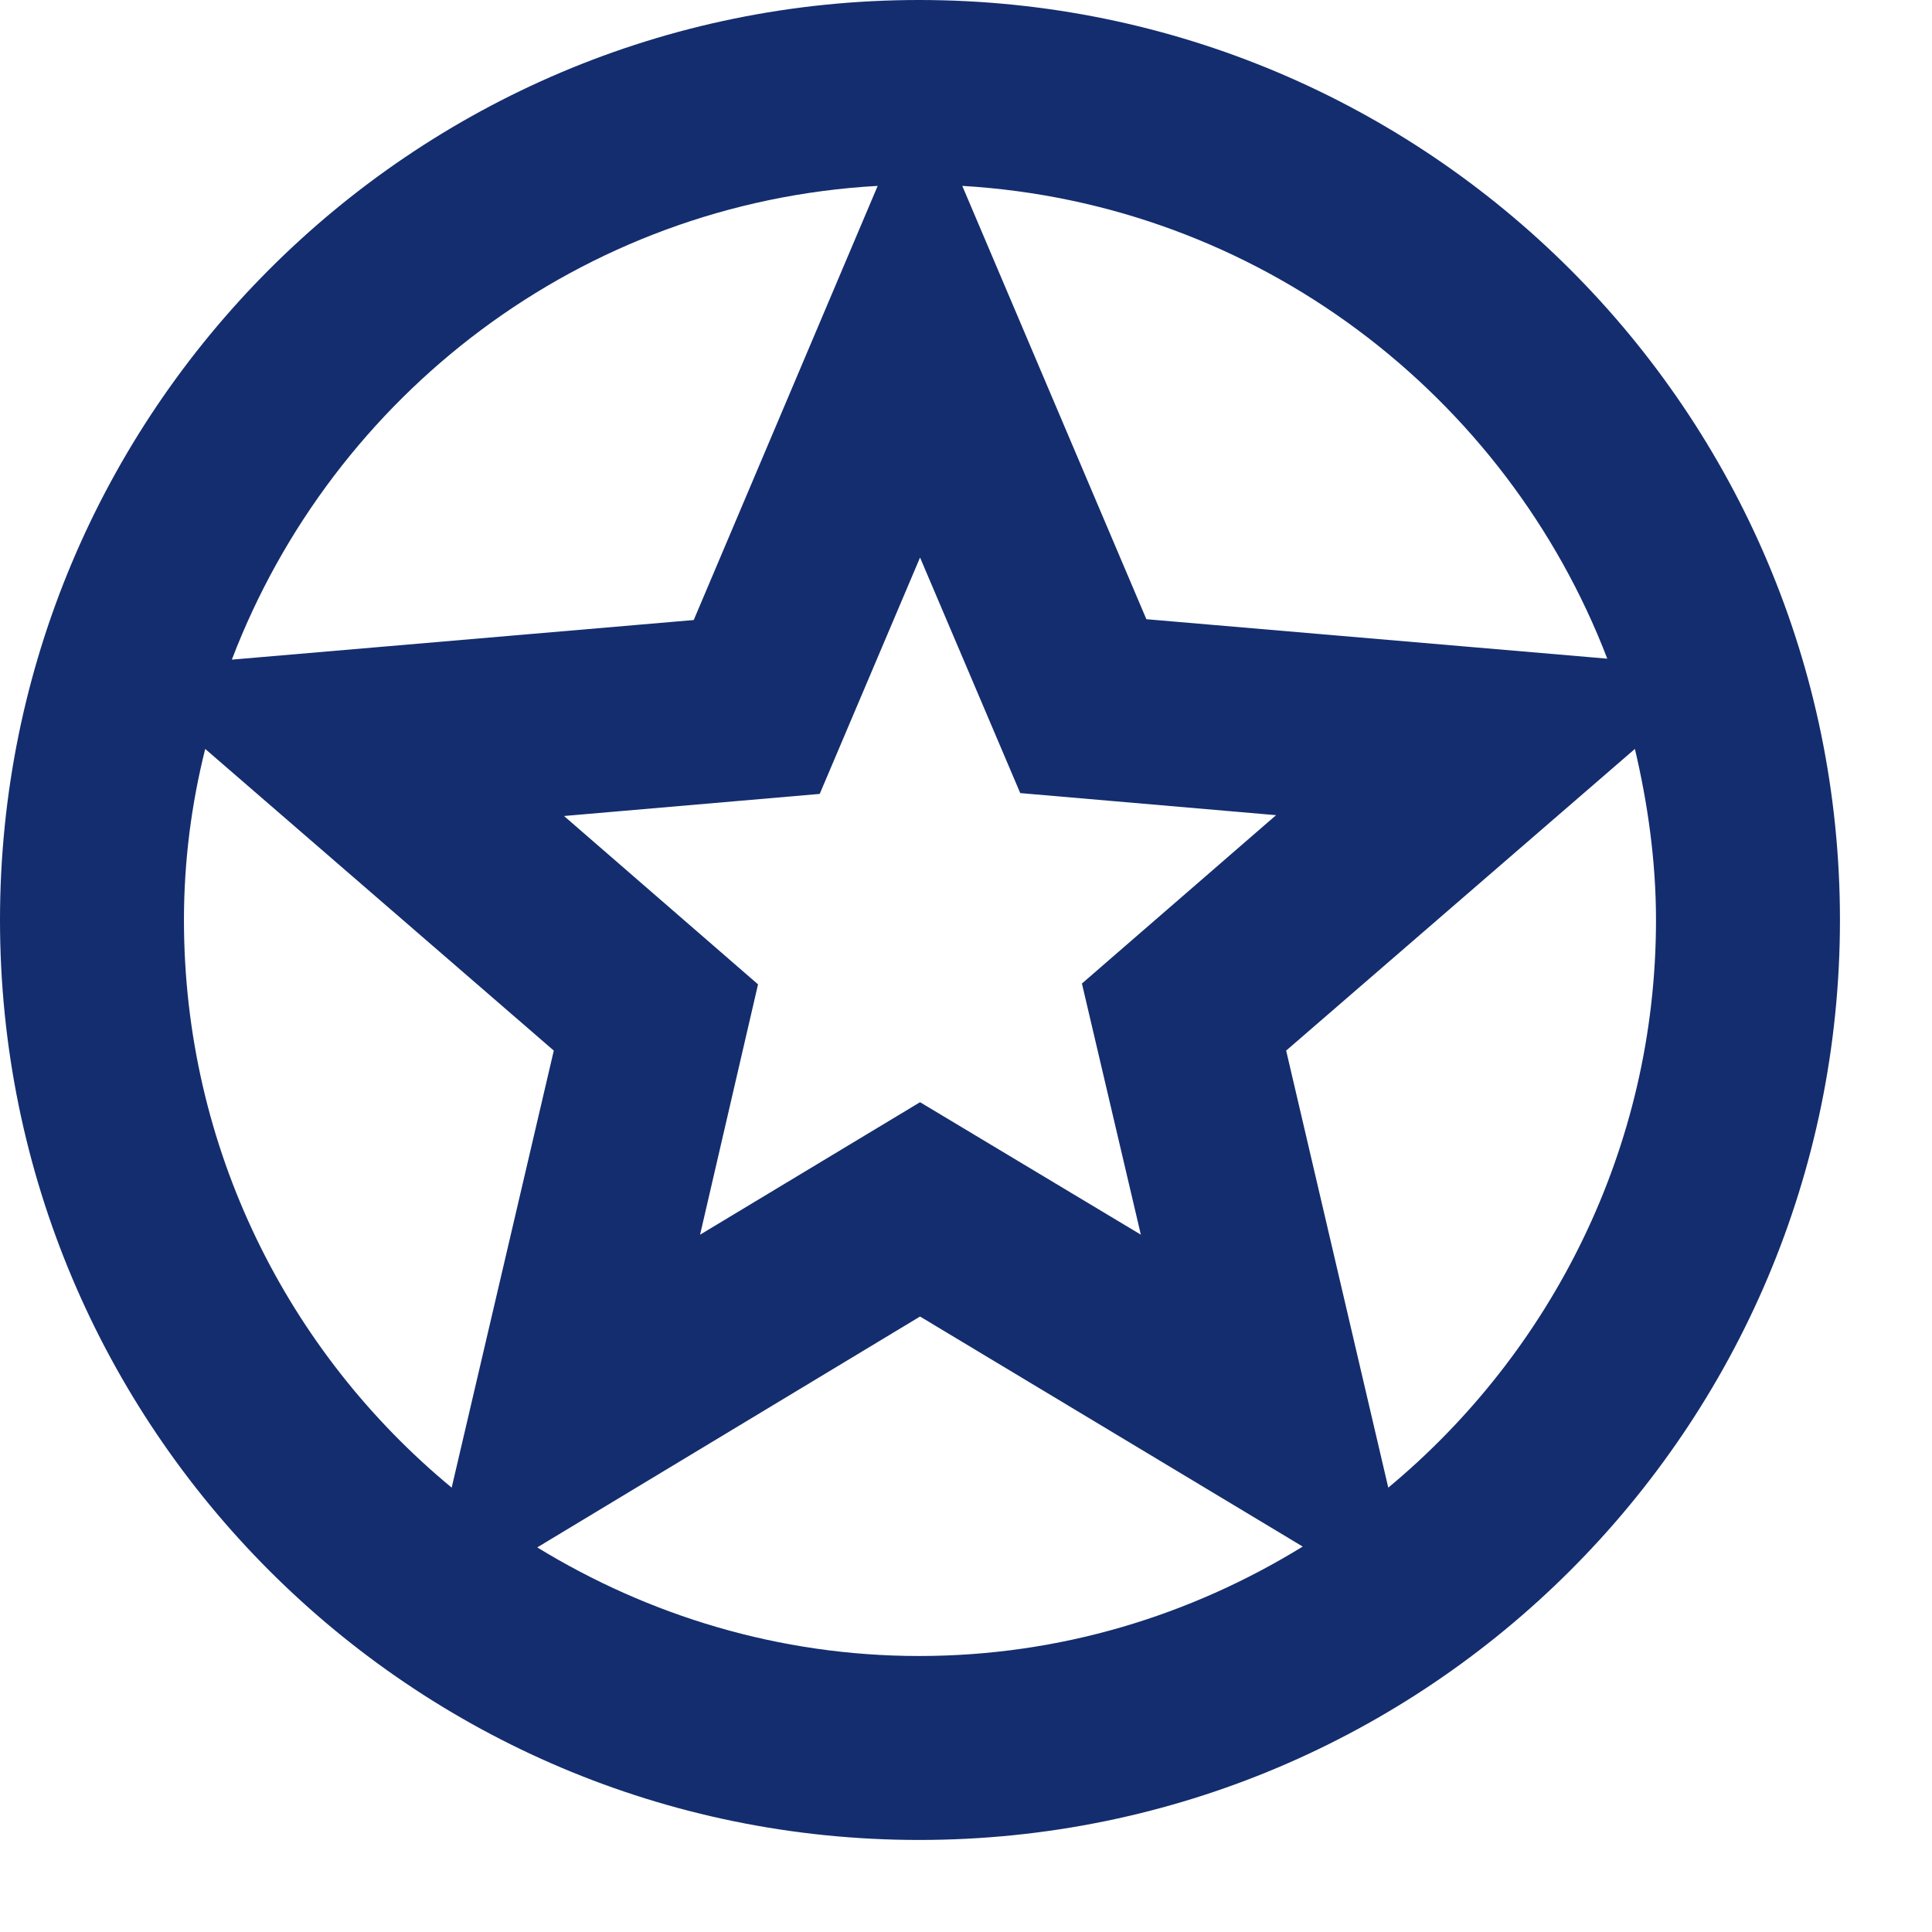 <svg width="14" height="14" viewBox="0 0 14 14" fill="none" xmlns="http://www.w3.org/2000/svg">
<path d="M6.66 0C2.98 0 0 2.987 0 6.667C0 10.347 2.98 13.333 6.66 13.333C10.347 13.333 13.333 10.347 13.333 6.667C13.333 2.987 10.347 0 6.66 0ZM11.647 4.773L8.307 4.487L6.973 1.347C9.113 1.473 10.913 2.86 11.647 4.773ZM8.267 8.947L6.667 7.987L5.073 8.947L5.493 7.133L4.087 5.913L5.94 5.753L6.667 4.04L7.393 5.747L9.247 5.907L7.84 7.127L8.267 8.947ZM6.36 1.347L5.027 4.493L1.68 4.78C2.413 2.86 4.213 1.467 6.36 1.347ZM1.333 6.667C1.333 6.24 1.387 5.827 1.487 5.427L4.013 7.613L3.273 10.78C2.087 9.8 1.333 8.32 1.333 6.667ZM3.893 11.213L6.667 9.54L9.44 11.207C8.627 11.707 7.68 12 6.66 12C5.647 12 4.7 11.707 3.893 11.213ZM10.06 10.78L9.32 7.613L11.847 5.427C11.94 5.82 12 6.24 12 6.667C12 8.32 11.24 9.8 10.06 10.78Z" fill="#142D6E"/>
</svg>
